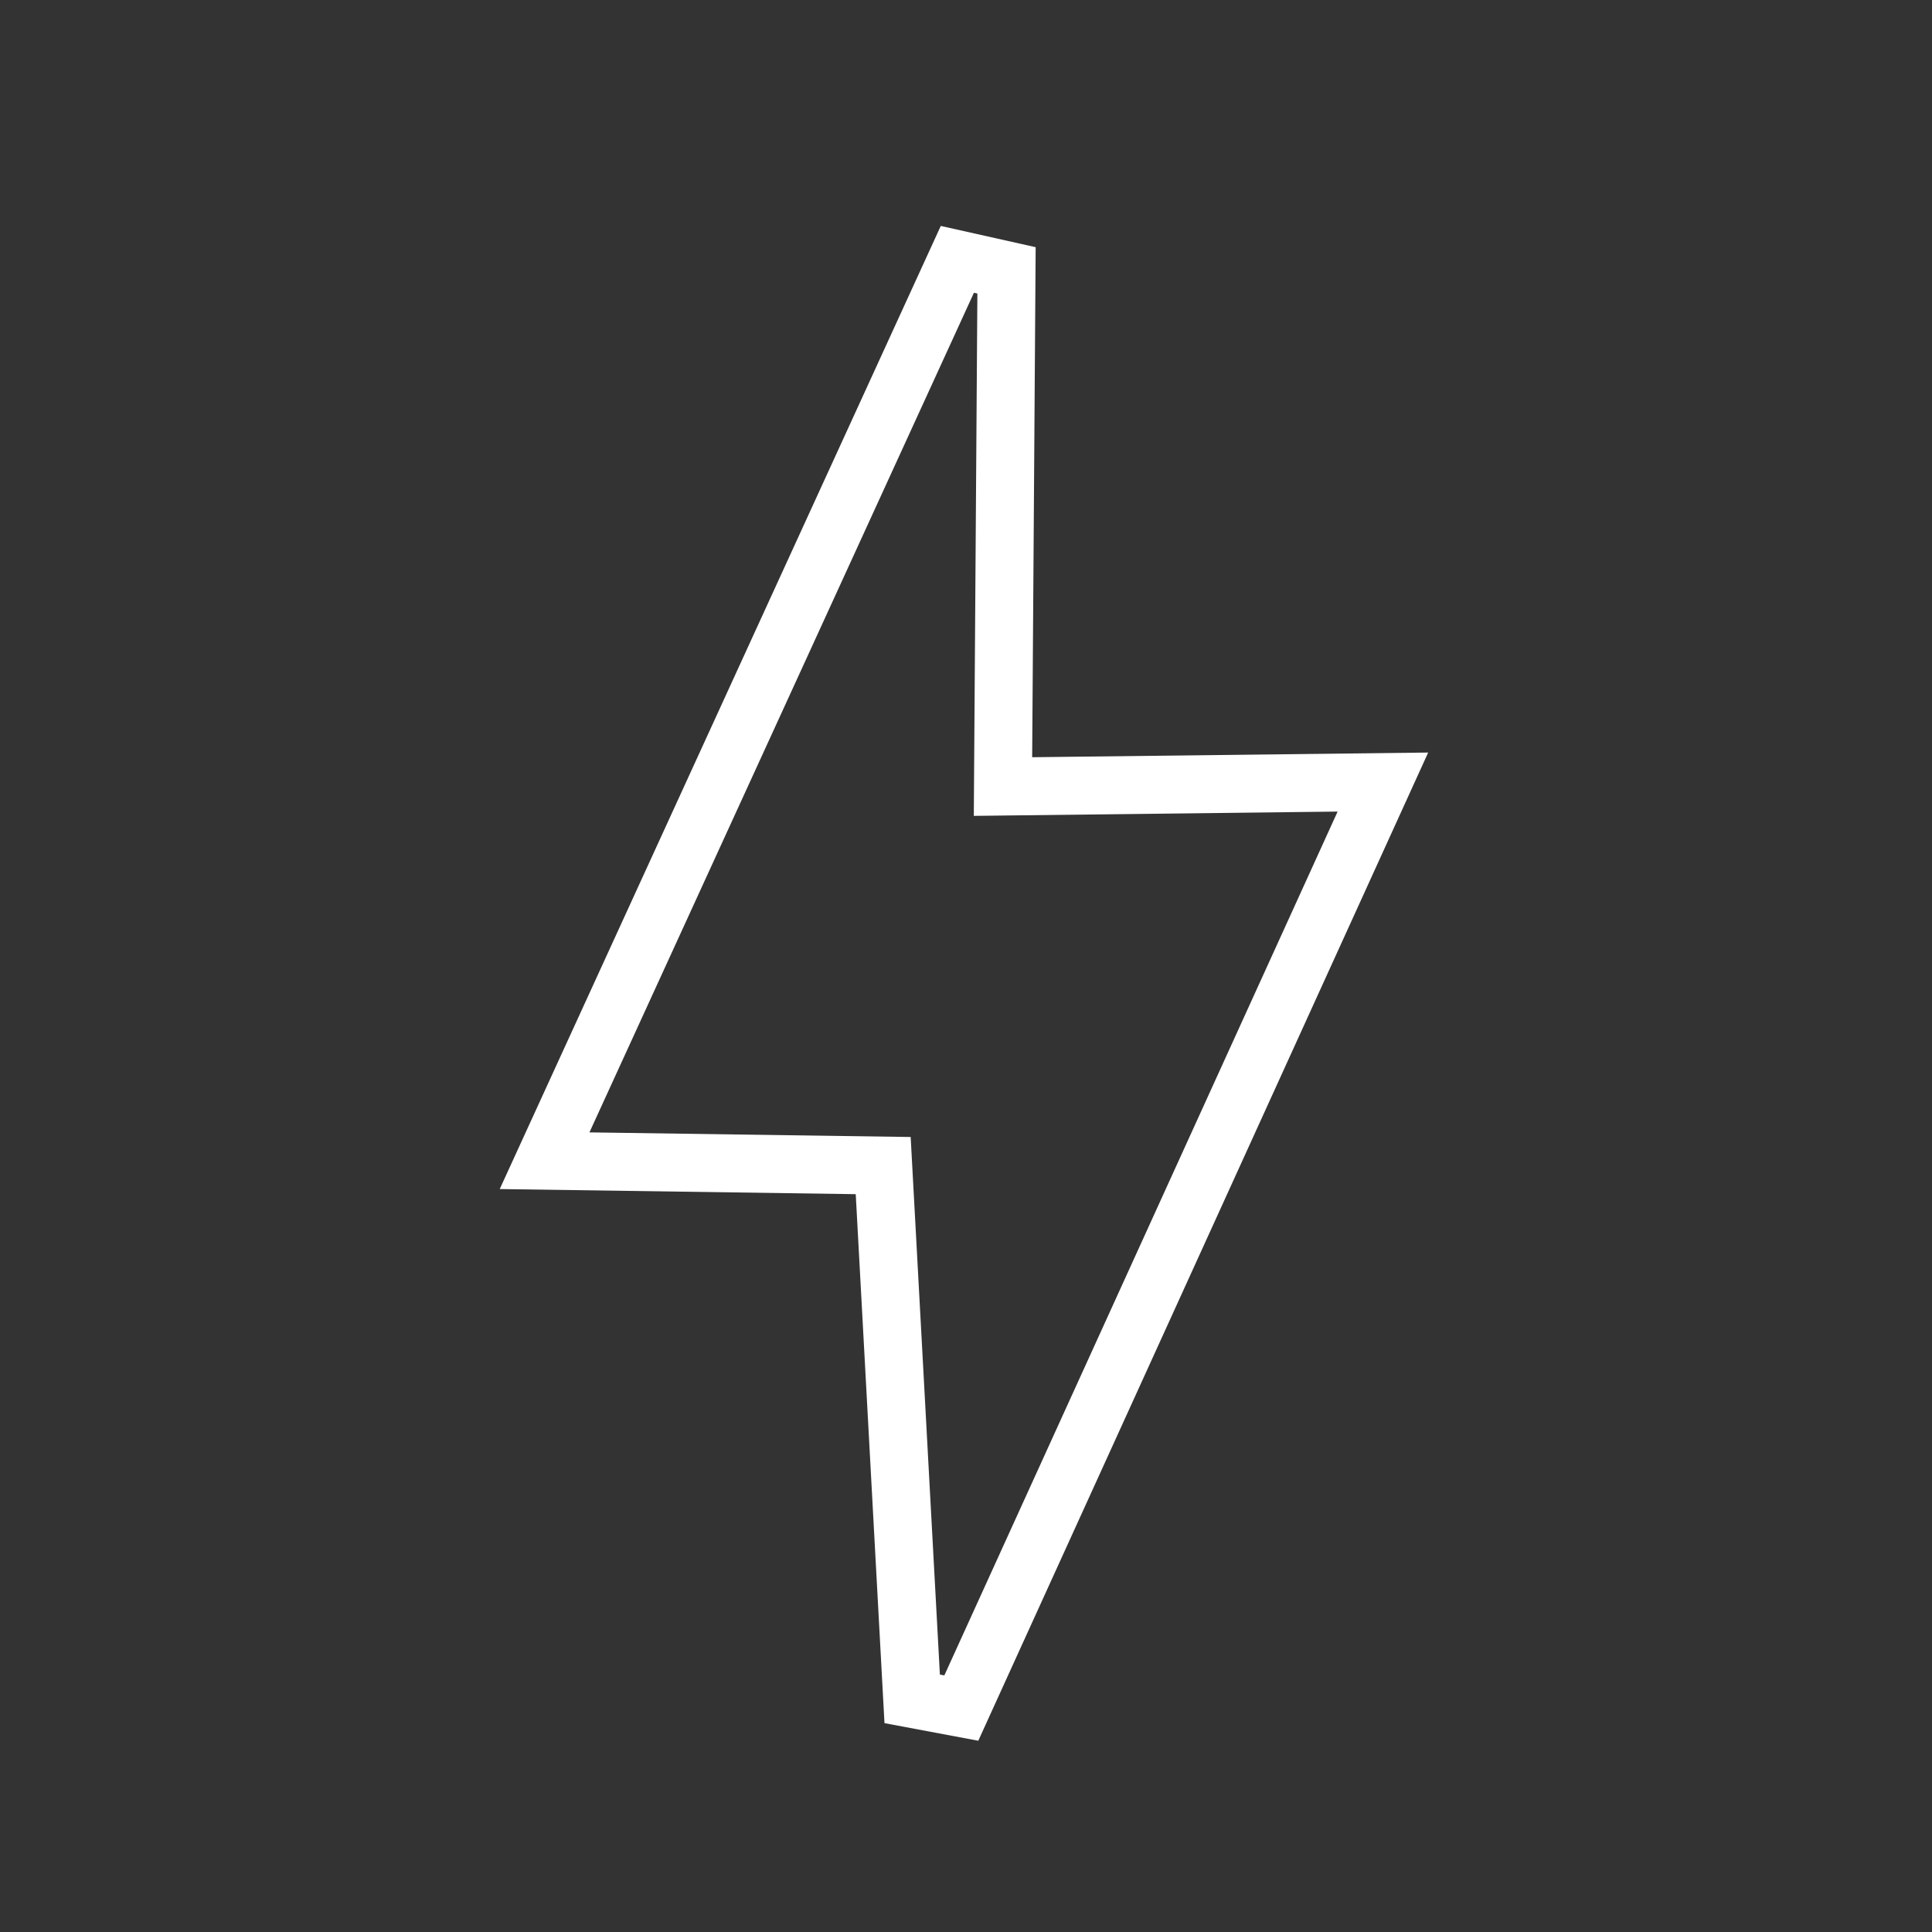 <?xml version="1.0" encoding="UTF-8"?>
<svg xmlns="http://www.w3.org/2000/svg" xmlns:xlink="http://www.w3.org/1999/xlink" width="100px" height="100px" viewBox="0 0 100 100" version="1.1">
  <rect x="0" y="0" width="100" height="100" fill="#333333" stroke="none"/>
  <title>Energie</title>
  <g id="Page-1" stroke="none" stroke-width="1" fill="none" fill-rule="evenodd">
    <g id="Energie">
      <rect id="Rectangle" x="0" y="0" width="100" height="100"></rect>
      <polygon id="Stroke-1" stroke="#FFFFFF" stroke-width="3" transform="translate(50.107, 50.623) rotate(-33) translate(-50.107, -50.623) " points="27.361 80.338 41.136 56.372 26.574 46.615 69.902 19.123 71.726 20.987 57.021 43.295 73.639 53.81 29.234 82.123"></polygon>
    </g>
  </g>
</svg>
